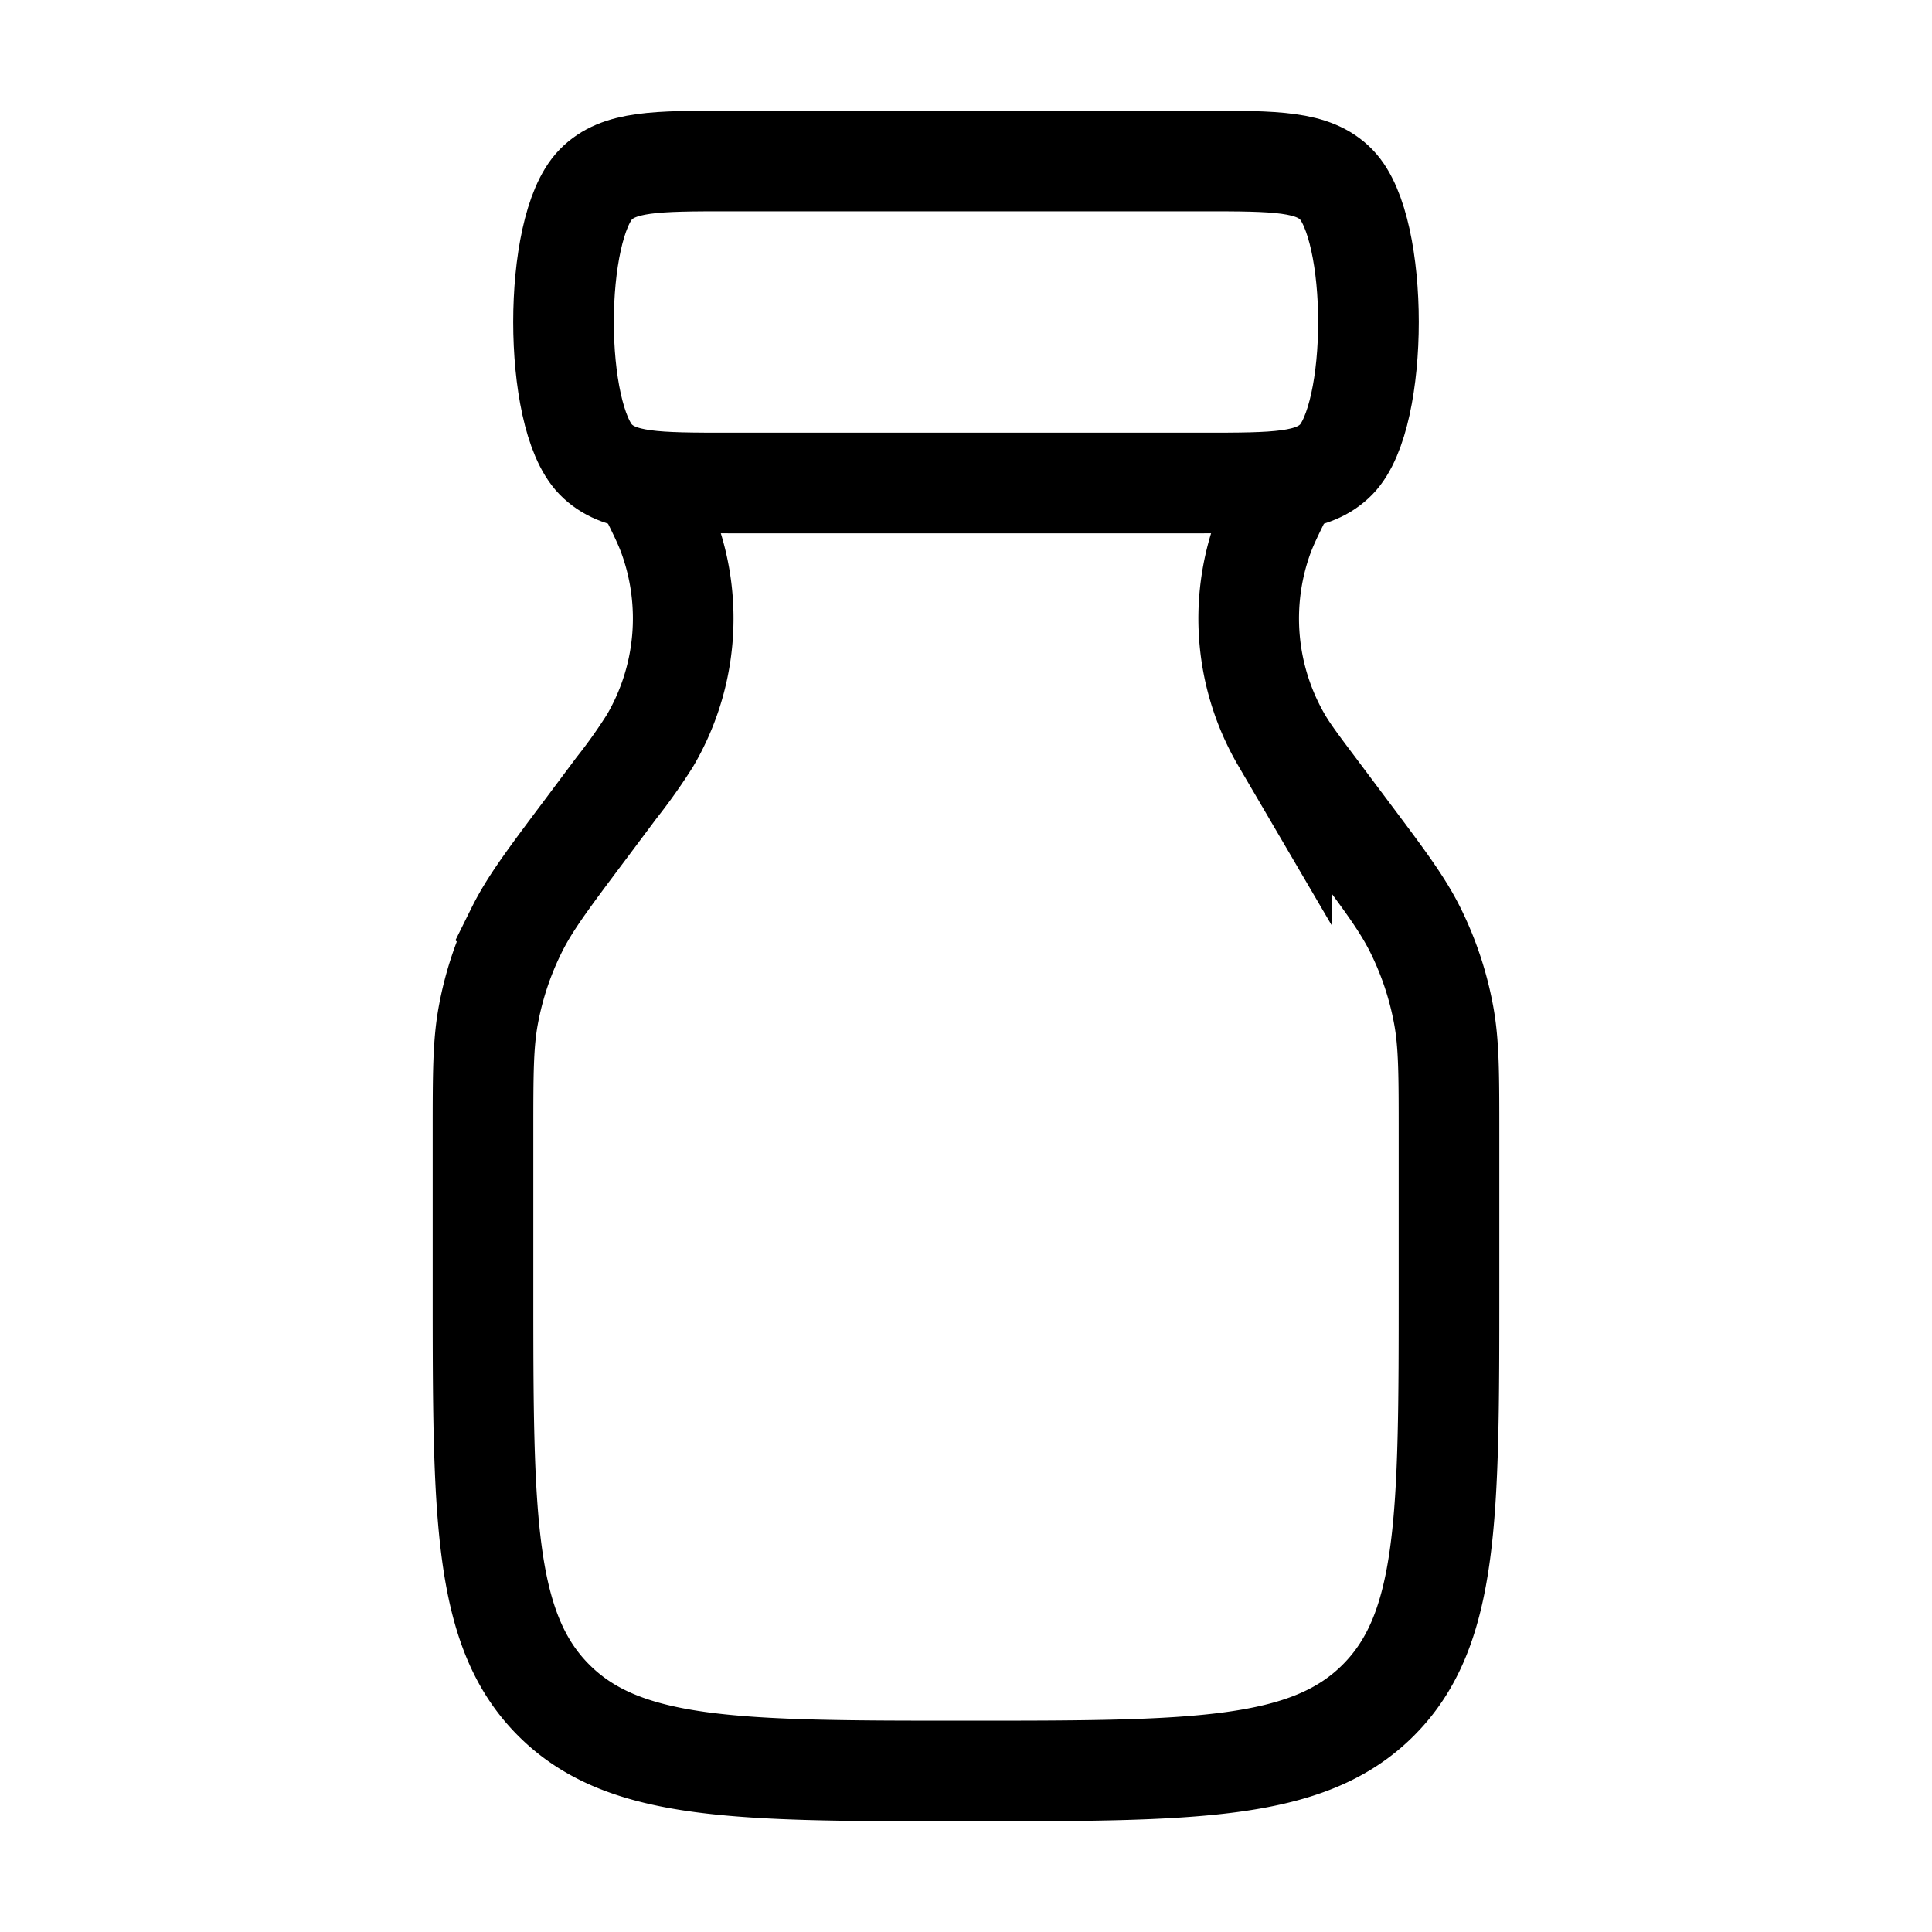 <svg width="24" height="24" viewBox="0 0 24 24" fill="none" xmlns="http://www.w3.org/2000/svg">
    <path d="M9.068 2h5.864c.92 0 1.382 0 1.668.293.533.546.533 2.868 0 3.414C16.313 6 15.853 6 14.932 6H9.068c-.92 0-1.381 0-1.668-.293-.533-.546-.533-2.868 0-3.414C7.686 2 8.147 2 9.068 2z" stroke="#000" stroke-width="1.25"/>
    <path d="M8 6c.165.33.247.495.306.656a3 3 0 0 1-.23 2.542 6.736 6.736 0 0 1-.418.59l-.403.539c-.45.6-.675.9-.838 1.229a4 4 0 0 0-.35 1.05C6 12.965 6 13.34 6 14.091V16c0 2.828 0 4.243.879 5.121C7.757 22 9.172 22 12 22c2.828 0 4.243 0 5.121-.879C18 20.243 18 18.828 18 16v-1.909c0-.75 0-1.125-.067-1.486a4 4 0 0 0-.35-1.05c-.163-.328-.388-.628-.838-1.228l-.403-.538c-.222-.295-.332-.443-.419-.59a3 3 0 0 1-.23-2.543c.06-.161.142-.326.307-.656" stroke="#000" stroke-width="1.25"/>
</svg>
